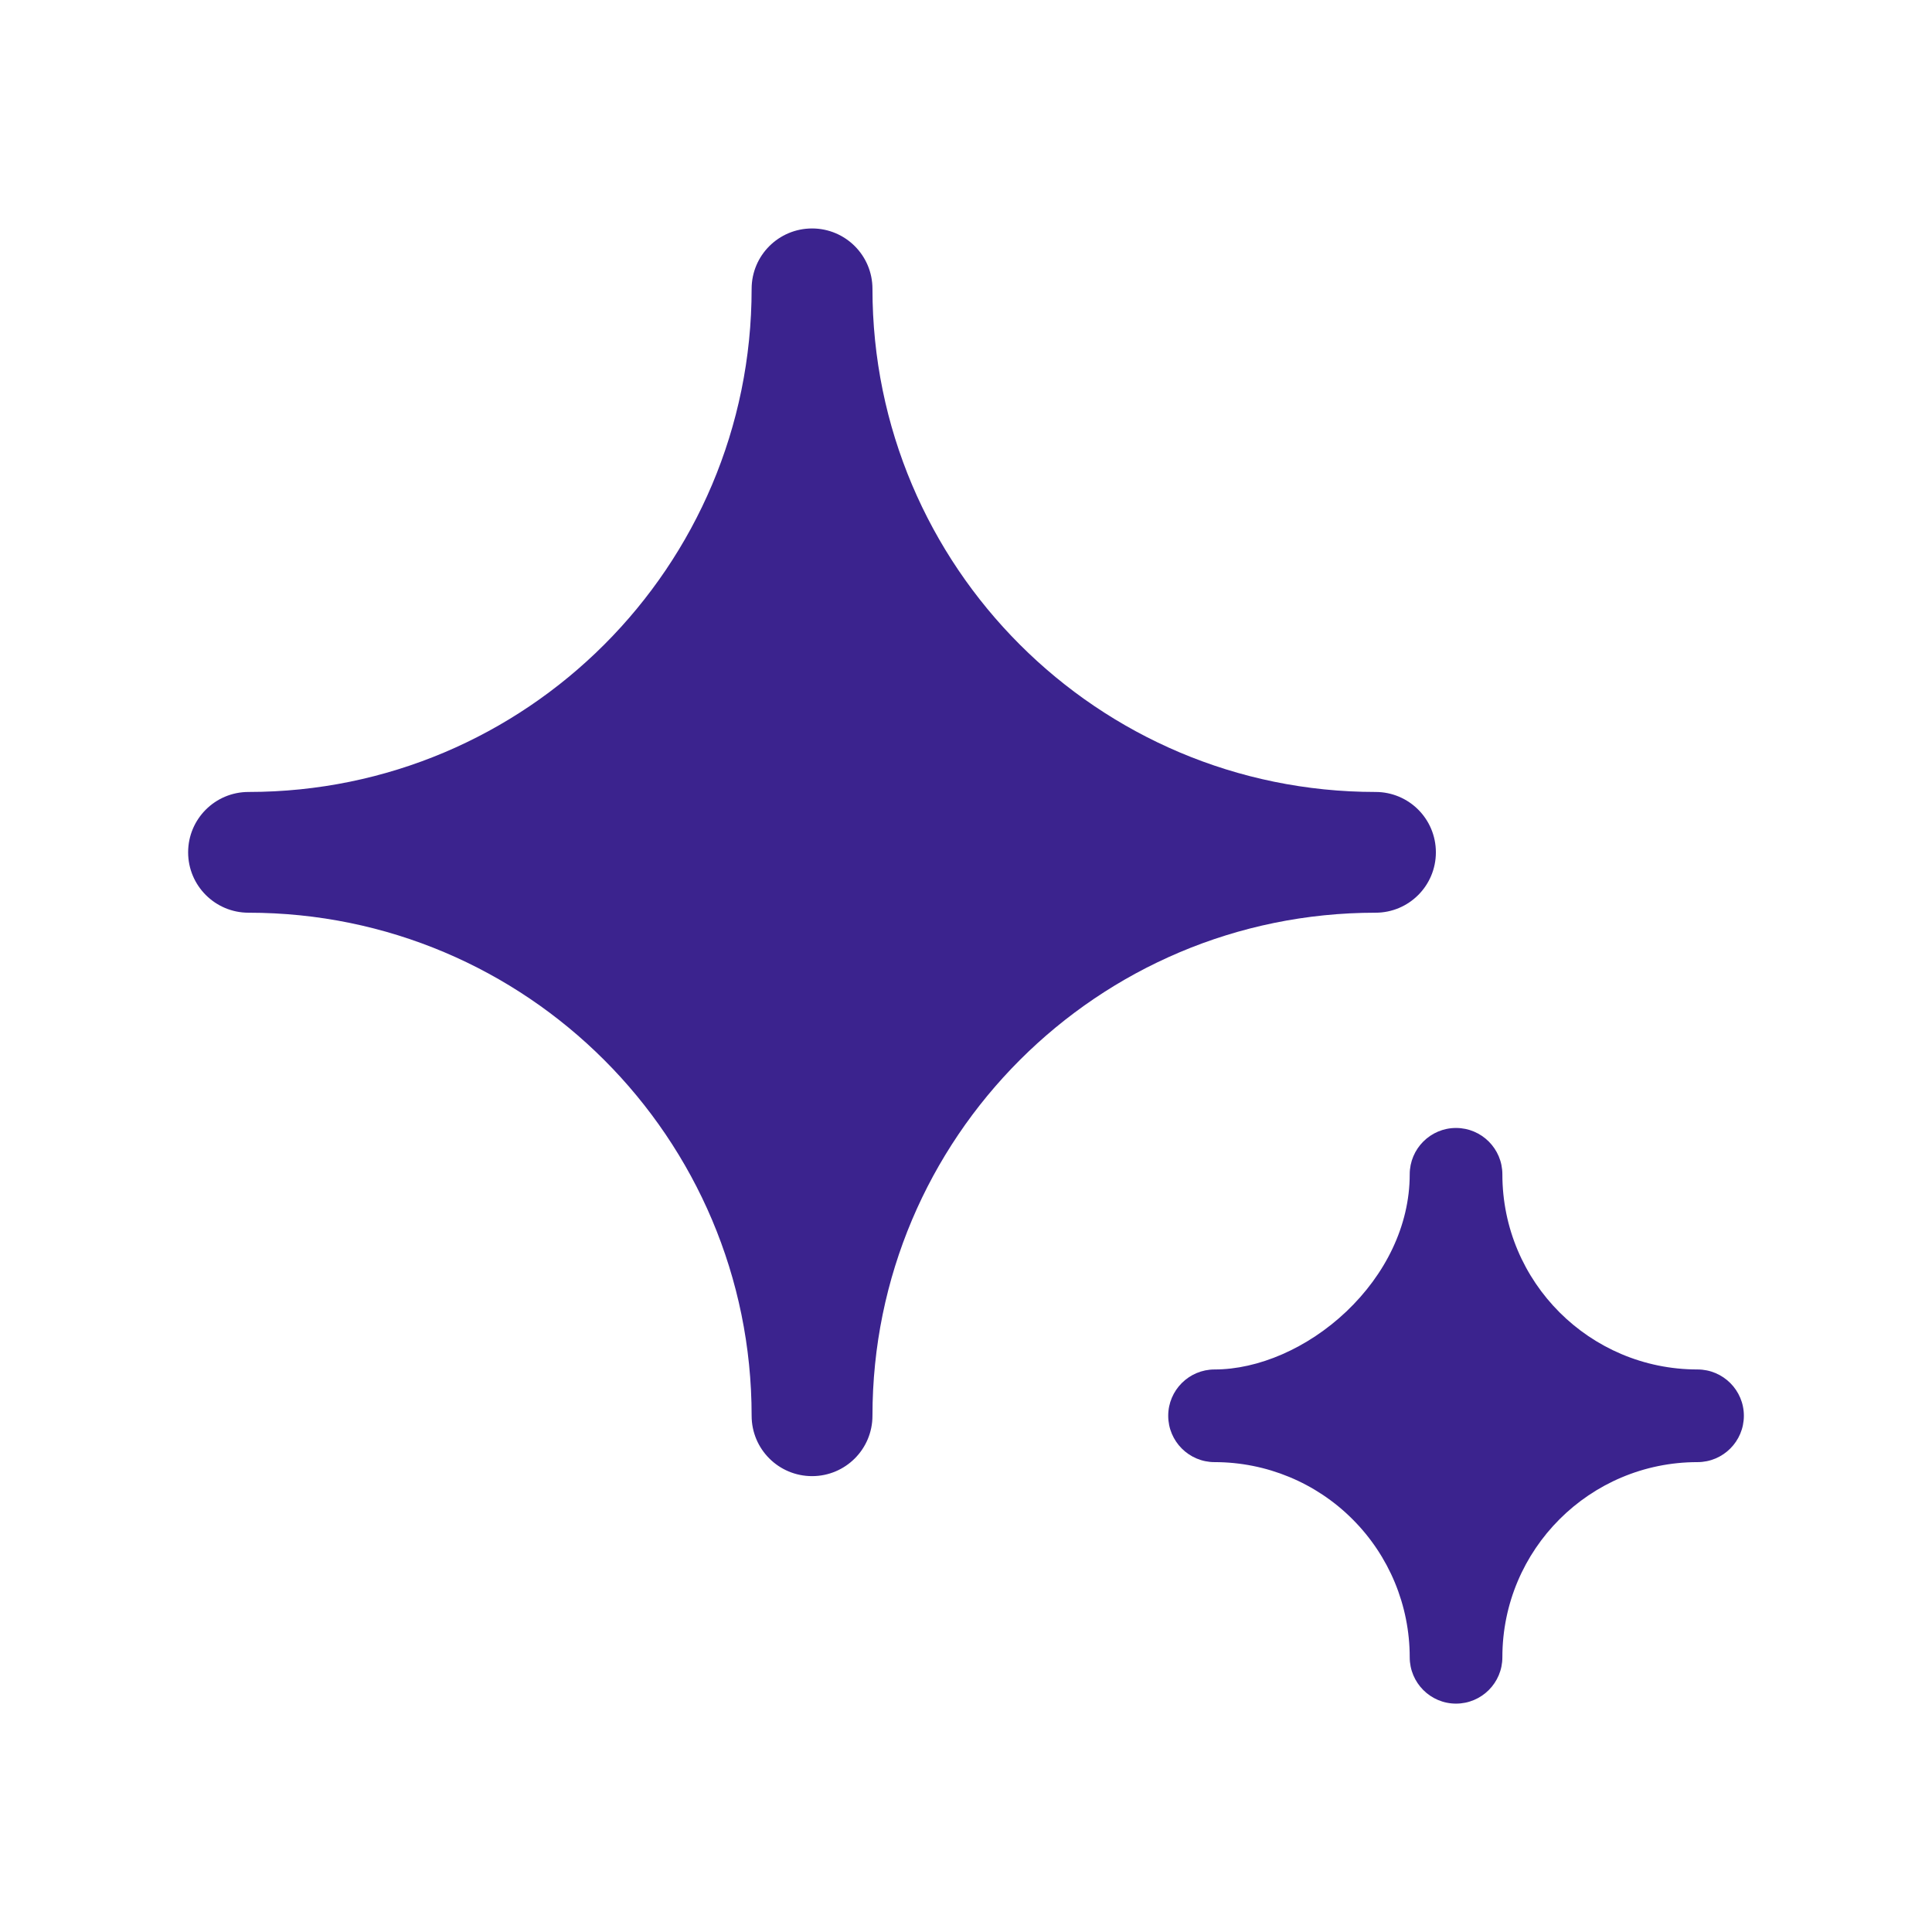 <svg
    width="19"
    height="19"
    viewBox="0 0 24 24"
    fill="none"
    xmlns="http://www.w3.org/2000/svg"
  >
    <path
      fillRule="evenodd"
      clipRule="evenodd"
      d="M10.838 3.588C10.838 3.173 10.502 2.838 10.088 2.838C9.673 2.838 9.337 3.173 9.337 3.588C9.337 7.039 6.539 9.838 3.087 9.838C2.673 9.838 2.337 10.173 2.337 10.588C2.337 11.002 2.673 11.338 3.087 11.338C6.539 11.338 9.337 14.136 9.337 17.587C9.337 18.002 9.673 18.337 10.088 18.337C10.502 18.337 10.838 18.002 10.838 17.587C10.838 14.136 13.636 11.338 17.087 11.338C17.502 11.338 17.837 11.002 17.837 10.588C17.837 10.173 17.502 9.838 17.087 9.838C13.636 9.838 10.838 7.039 10.838 3.588ZM18.663 14.588C18.663 14.27 18.405 14.012 18.087 14.012C17.77 14.012 17.512 14.27 17.512 14.588C17.512 15.229 17.206 15.835 16.725 16.292C16.24 16.752 15.626 17.012 15.088 17.012C14.77 17.012 14.512 17.27 14.512 17.587C14.512 17.905 14.77 18.163 15.088 18.163C15.731 18.163 16.348 18.418 16.802 18.873C17.257 19.328 17.512 19.944 17.512 20.587C17.512 20.905 17.77 21.163 18.087 21.163C18.405 21.163 18.663 20.905 18.663 20.587C18.663 19.248 19.748 18.163 21.087 18.163C21.405 18.163 21.663 17.905 21.663 17.587C21.663 17.27 21.405 17.012 21.087 17.012C19.748 17.012 18.663 15.927 18.663 14.588Z"
      fill="#3B238E"
    />
</svg>
